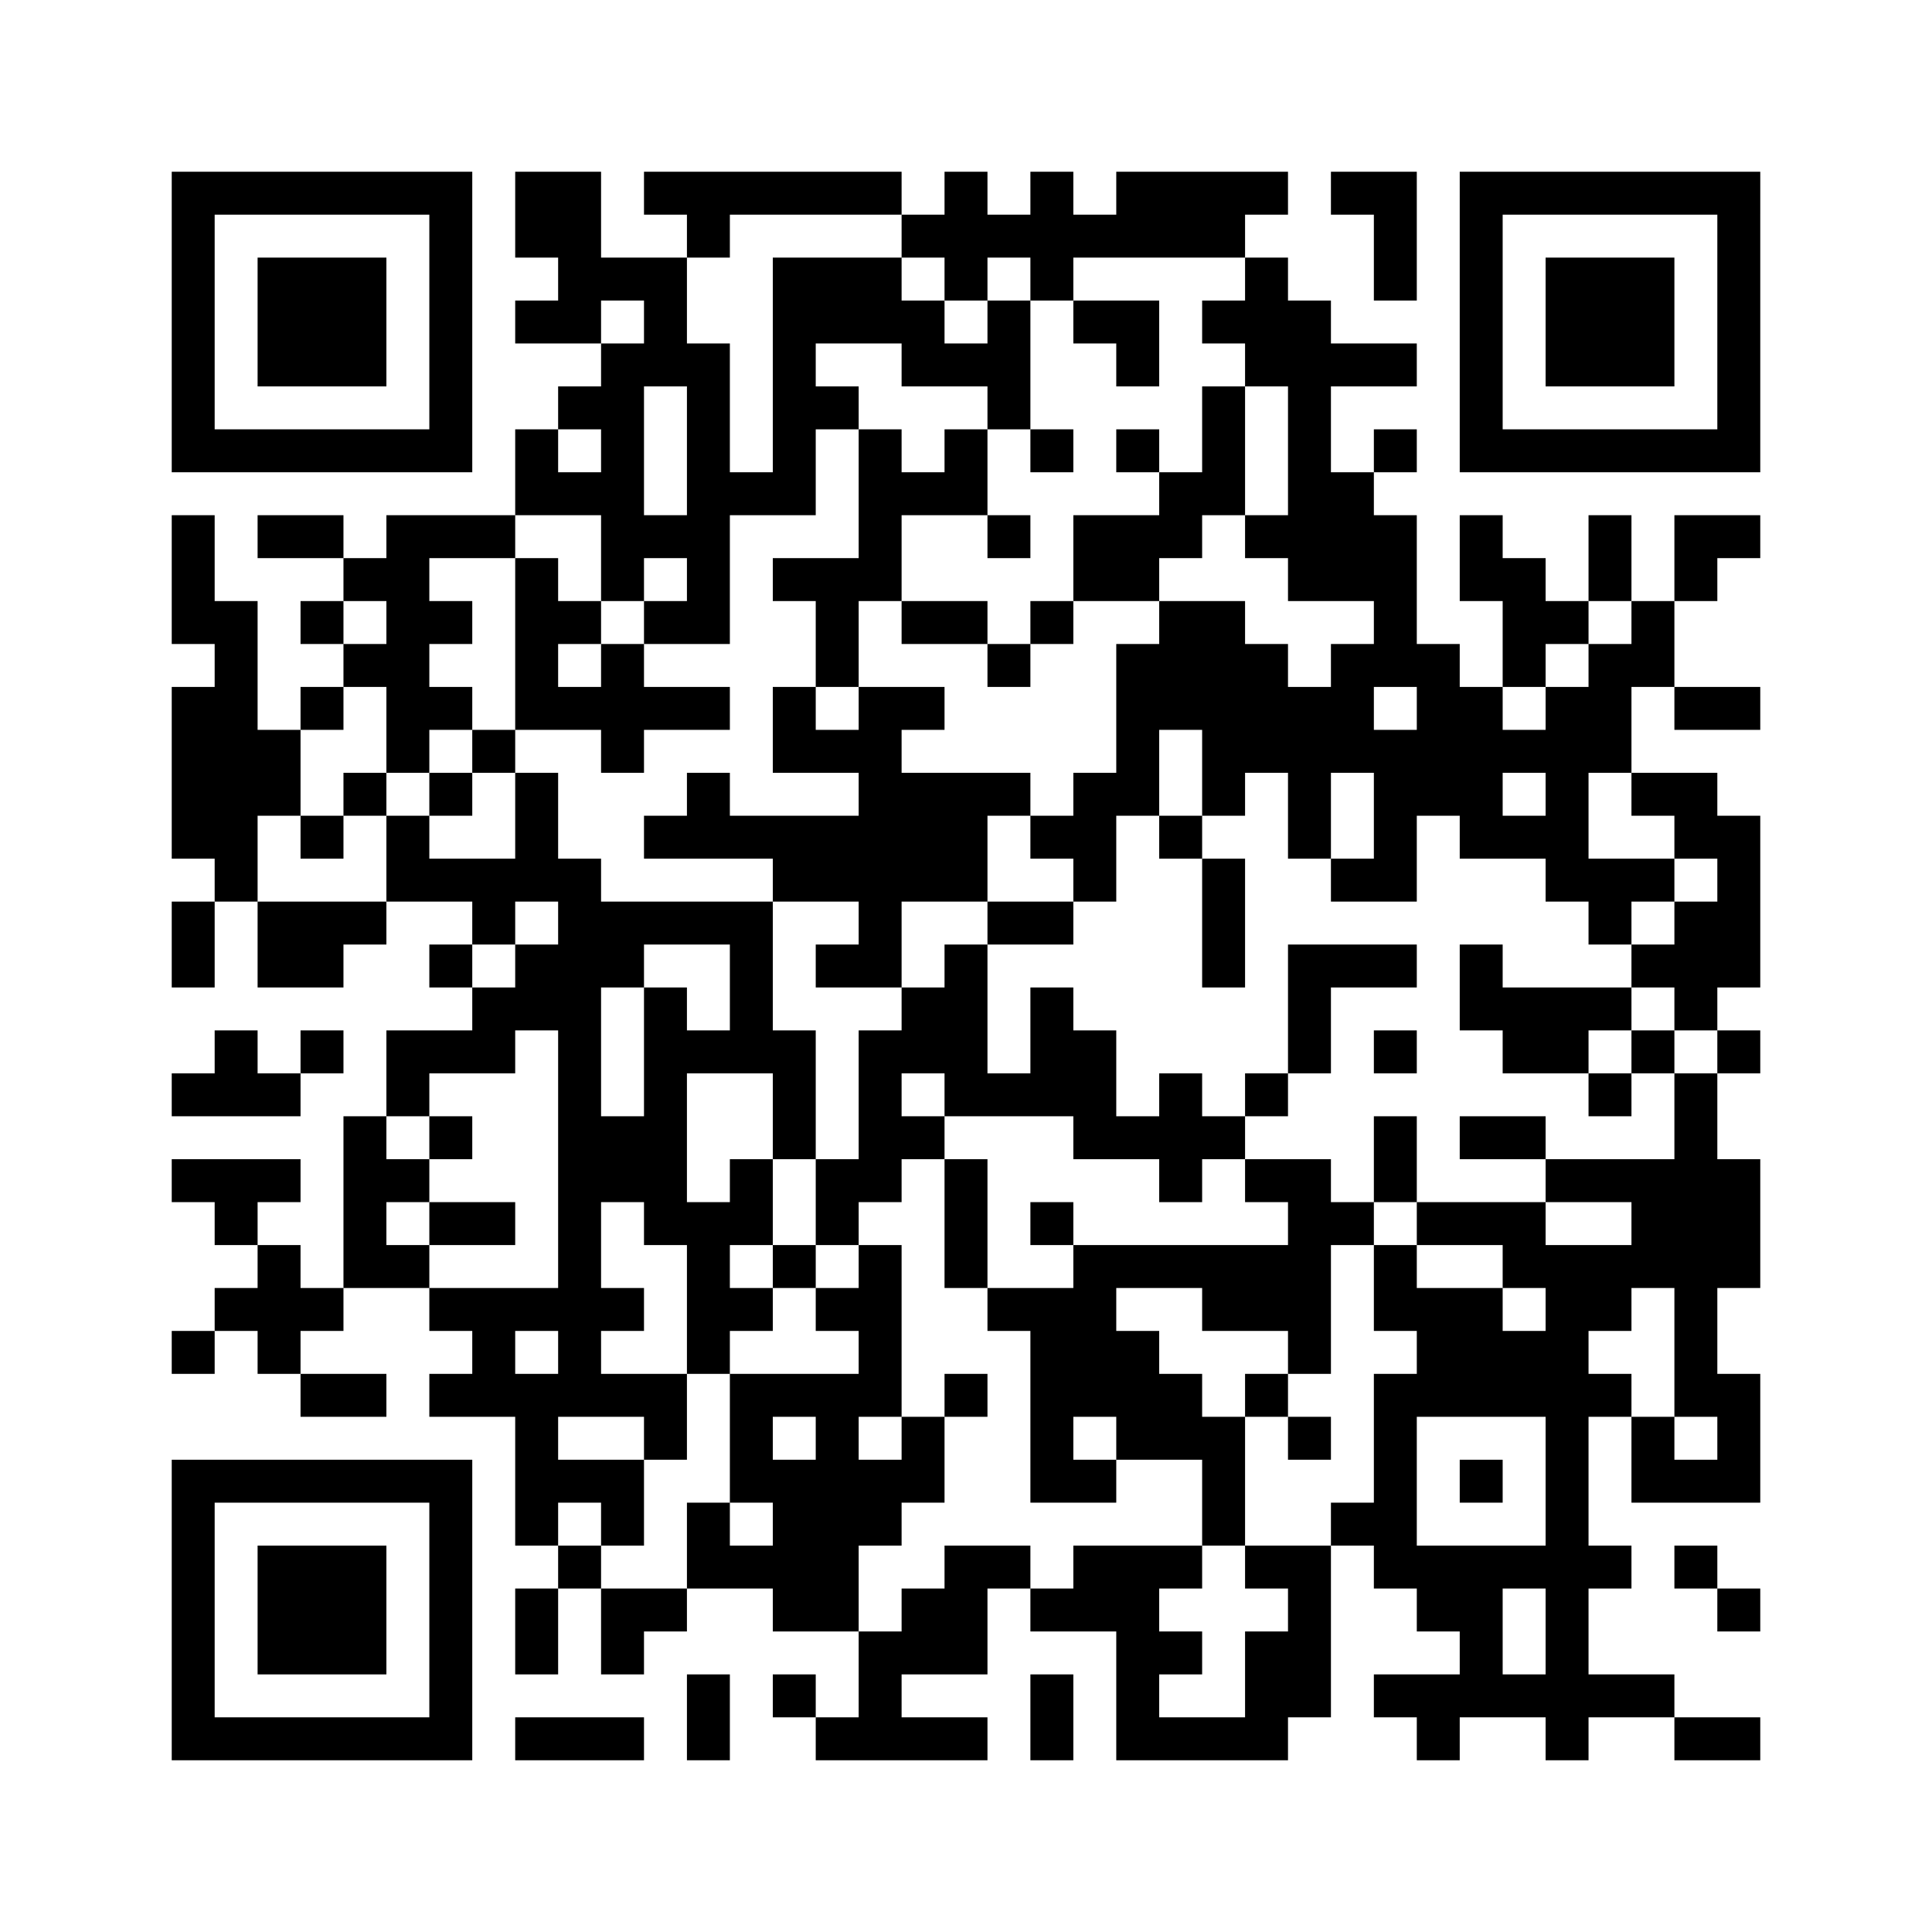 ﻿<?xml version="1.0" encoding="UTF-8"?>
<!DOCTYPE svg PUBLIC "-//W3C//DTD SVG 1.1//EN" "http://www.w3.org/Graphics/SVG/1.1/DTD/svg11.dtd">
<svg xmlns="http://www.w3.org/2000/svg" version="1.1" viewBox="0 0 45 45" stroke="none">
	<rect width="100%" height="100%" fill="#ffffff"/>
	<path d="M4,4h7v1h-7z M12,4h2v2h-2z M15,4h6v1h-6z M22,4h1v3h-1z M24,4h1v3h-1z M26,4h3v2h-3z M29,4h1v1h-1z M31,4h2v1h-2z M34,4h7v1h-7z M4,5h1v6h-1z M10,5h1v6h-1z M16,5h1v1h-1z M21,5h1v1h-1z M23,5h1v1h-1z M25,5h1v1h-1z M32,5h1v2h-1z M34,5h1v6h-1z M40,5h1v6h-1z M6,6h3v3h-3z M13,6h3v1h-3z M18,6h3v2h-3z M29,6h1v3h-1z M36,6h3v3h-3z M12,7h2v1h-2z M15,7h1v2h-1z M21,7h1v2h-1z M23,7h1v3h-1z M25,7h2v1h-2z M28,7h1v1h-1z M30,7h1v7h-1z M14,8h1v6h-1z M16,8h1v7h-1z M18,8h1v4h-1z M22,8h1v1h-1z M26,8h1v1h-1z M31,8h2v1h-2z M13,9h1v1h-1z M19,9h1v1h-1z M28,9h1v3h-1z M5,10h5v1h-5z M12,10h1v2h-1z M20,10h1v4h-1z M22,10h1v2h-1z M24,10h1v1h-1z M26,10h1v1h-1z M32,10h1v1h-1z M35,10h5v1h-5z M13,11h1v1h-1z M17,11h1v1h-1z M21,11h1v1h-1z M27,11h1v2h-1z M31,11h1v3h-1z M4,12h1v3h-1z M6,12h2v1h-2z M9,12h1v6h-1z M10,12h2v1h-2z M15,12h1v1h-1z M23,12h1v1h-1z M25,12h2v2h-2z M29,12h1v1h-1z M32,12h1v4h-1z M34,12h1v2h-1z M37,12h1v2h-1z M39,12h2v1h-2z M8,13h1v1h-1z M12,13h1v4h-1z M18,13h2v1h-2z M35,13h1v3h-1z M39,13h1v1h-1z M5,14h1v7h-1z M7,14h1v1h-1z M10,14h1v1h-1z M13,14h1v1h-1z M15,14h1v1h-1z M19,14h1v2h-1z M21,14h2v1h-2z M24,14h1v1h-1z M27,14h2v3h-2z M36,14h1v1h-1z M38,14h1v2h-1z M8,15h1v1h-1z M14,15h1v3h-1z M23,15h1v1h-1z M26,15h1v4h-1z M29,15h1v3h-1z M31,15h1v3h-1z M33,15h1v4h-1z M37,15h1v3h-1z M4,16h1v4h-1z M7,16h1v1h-1z M10,16h1v1h-1z M13,16h1v1h-1z M15,16h2v1h-2z M18,16h1v2h-1z M20,16h1v7h-1z M21,16h1v1h-1z M30,16h1v4h-1z M34,16h1v4h-1z M36,16h1v5h-1z M39,16h2v1h-2z M6,17h1v2h-1z M11,17h1v1h-1z M19,17h1v1h-1z M28,17h1v2h-1z M32,17h1v4h-1z M35,17h1v1h-1z M8,18h1v1h-1z M10,18h1v1h-1z M12,18h1v3h-1z M16,18h1v2h-1z M21,18h2v3h-2z M23,18h1v1h-1z M25,18h1v3h-1z M38,18h2v1h-2z M7,19h1v1h-1z M9,19h1v2h-1z M15,19h1v1h-1z M17,19h3v1h-3z M24,19h1v1h-1z M27,19h1v1h-1z M35,19h1v1h-1z M39,19h2v1h-2z M10,20h2v1h-2z M13,20h1v13h-1z M18,20h2v1h-2z M28,20h1v3h-1z M31,20h1v1h-1z M37,20h2v1h-2z M40,20h1v3h-1z M4,21h1v2h-1z M6,21h2v2h-2z M8,21h1v1h-1z M11,21h1v1h-1z M14,21h4v1h-4z M23,21h2v1h-2z M37,21h1v1h-1z M39,21h1v3h-1z M10,22h1v1h-1z M12,22h1v2h-1z M14,22h1v1h-1z M17,22h1v3h-1z M19,22h1v1h-1z M22,22h1v4h-1z M30,22h3v1h-3z M34,22h1v2h-1z M38,22h1v1h-1z M11,23h1v2h-1z M15,23h1v6h-1z M21,23h1v2h-1z M24,23h1v3h-1z M30,23h1v2h-1z M35,23h2v2h-2z M37,23h1v1h-1z M5,24h1v2h-1z M7,24h1v1h-1z M9,24h2v1h-2z M16,24h1v1h-1z M18,24h1v3h-1z M20,24h1v4h-1z M25,24h1v3h-1z M32,24h1v1h-1z M38,24h1v1h-1z M40,24h1v1h-1z M4,25h1v1h-1z M6,25h1v1h-1z M9,25h1v1h-1z M23,25h1v1h-1z M27,25h1v3h-1z M29,25h1v1h-1z M37,25h1v1h-1z M39,25h1v8h-1z M8,26h1v4h-1z M10,26h1v1h-1z M14,26h1v2h-1z M21,26h1v1h-1z M26,26h1v1h-1z M28,26h1v1h-1z M32,26h1v2h-1z M34,26h2v1h-2z M4,27h3v1h-3z M9,27h1v1h-1z M17,27h1v2h-1z M19,27h1v2h-1z M22,27h1v3h-1z M29,27h2v1h-2z M36,27h3v1h-3z M40,27h1v3h-1z M5,28h1v1h-1z M10,28h2v1h-2z M16,28h1v4h-1z M24,28h1v1h-1z M30,28h1v4h-1z M31,28h1v1h-1z M33,28h3v1h-3z M38,28h1v2h-1z M6,29h1v3h-1z M9,29h1v1h-1z M18,29h1v1h-1z M20,29h1v4h-1z M25,29h5v1h-5z M32,29h1v2h-1z M35,29h3v1h-3z M5,30h1v1h-1z M7,30h1v1h-1z M10,30h3v1h-3z M14,30h1v1h-1z M17,30h1v1h-1z M19,30h1v1h-1z M23,30h3v1h-3z M28,30h2v1h-2z M33,30h2v3h-2z M36,30h1v11h-1z M37,30h1v1h-1z M4,31h1v1h-1z M11,31h1v2h-1z M24,31h3v2h-3z M35,31h1v2h-1z M7,32h2v1h-2z M10,32h1v1h-1z M12,32h1v4h-1z M14,32h2v1h-2z M17,32h3v1h-3z M22,32h1v1h-1z M27,32h1v2h-1z M29,32h1v1h-1z M32,32h1v5h-1z M37,32h1v1h-1z M40,32h1v3h-1z M15,33h1v1h-1z M17,33h1v2h-1z M19,33h1v5h-1z M21,33h1v2h-1z M24,33h1v2h-1z M26,33h1v1h-1z M28,33h1v3h-1z M30,33h1v1h-1z M38,33h1v2h-1z M4,34h7v1h-7z M13,34h2v1h-2z M18,34h1v4h-1z M20,34h1v2h-1z M25,34h1v1h-1z M34,34h1v1h-1z M39,34h1v1h-1z M4,35h1v6h-1z M10,35h1v6h-1z M14,35h1v1h-1z M16,35h1v2h-1z M31,35h1v1h-1z M6,36h3v3h-3z M13,36h1v1h-1z M17,36h1v1h-1z M22,36h1v3h-1z M23,36h1v1h-1z M25,36h2v2h-2z M27,36h1v1h-1z M29,36h2v1h-2z M33,36h2v2h-2z M35,36h1v1h-1z M37,36h1v1h-1z M39,36h1v1h-1z M12,37h1v2h-1z M14,37h2v1h-2z M21,37h1v2h-1z M24,37h1v1h-1z M30,37h1v3h-1z M40,37h1v1h-1z M14,38h1v1h-1z M20,38h1v3h-1z M26,38h1v3h-1z M27,38h1v1h-1z M29,38h1v3h-1z M34,38h1v2h-1z M16,39h1v2h-1z M18,39h1v1h-1z M24,39h1v2h-1z M32,39h2v1h-2z M35,39h1v1h-1z M37,39h2v1h-2z M5,40h5v1h-5z M12,40h3v1h-3z M19,40h1v1h-1z M21,40h2v1h-2z M27,40h2v1h-2z M33,40h1v1h-1z M39,40h2v1h-2z" fill="#000000"/>
</svg>
